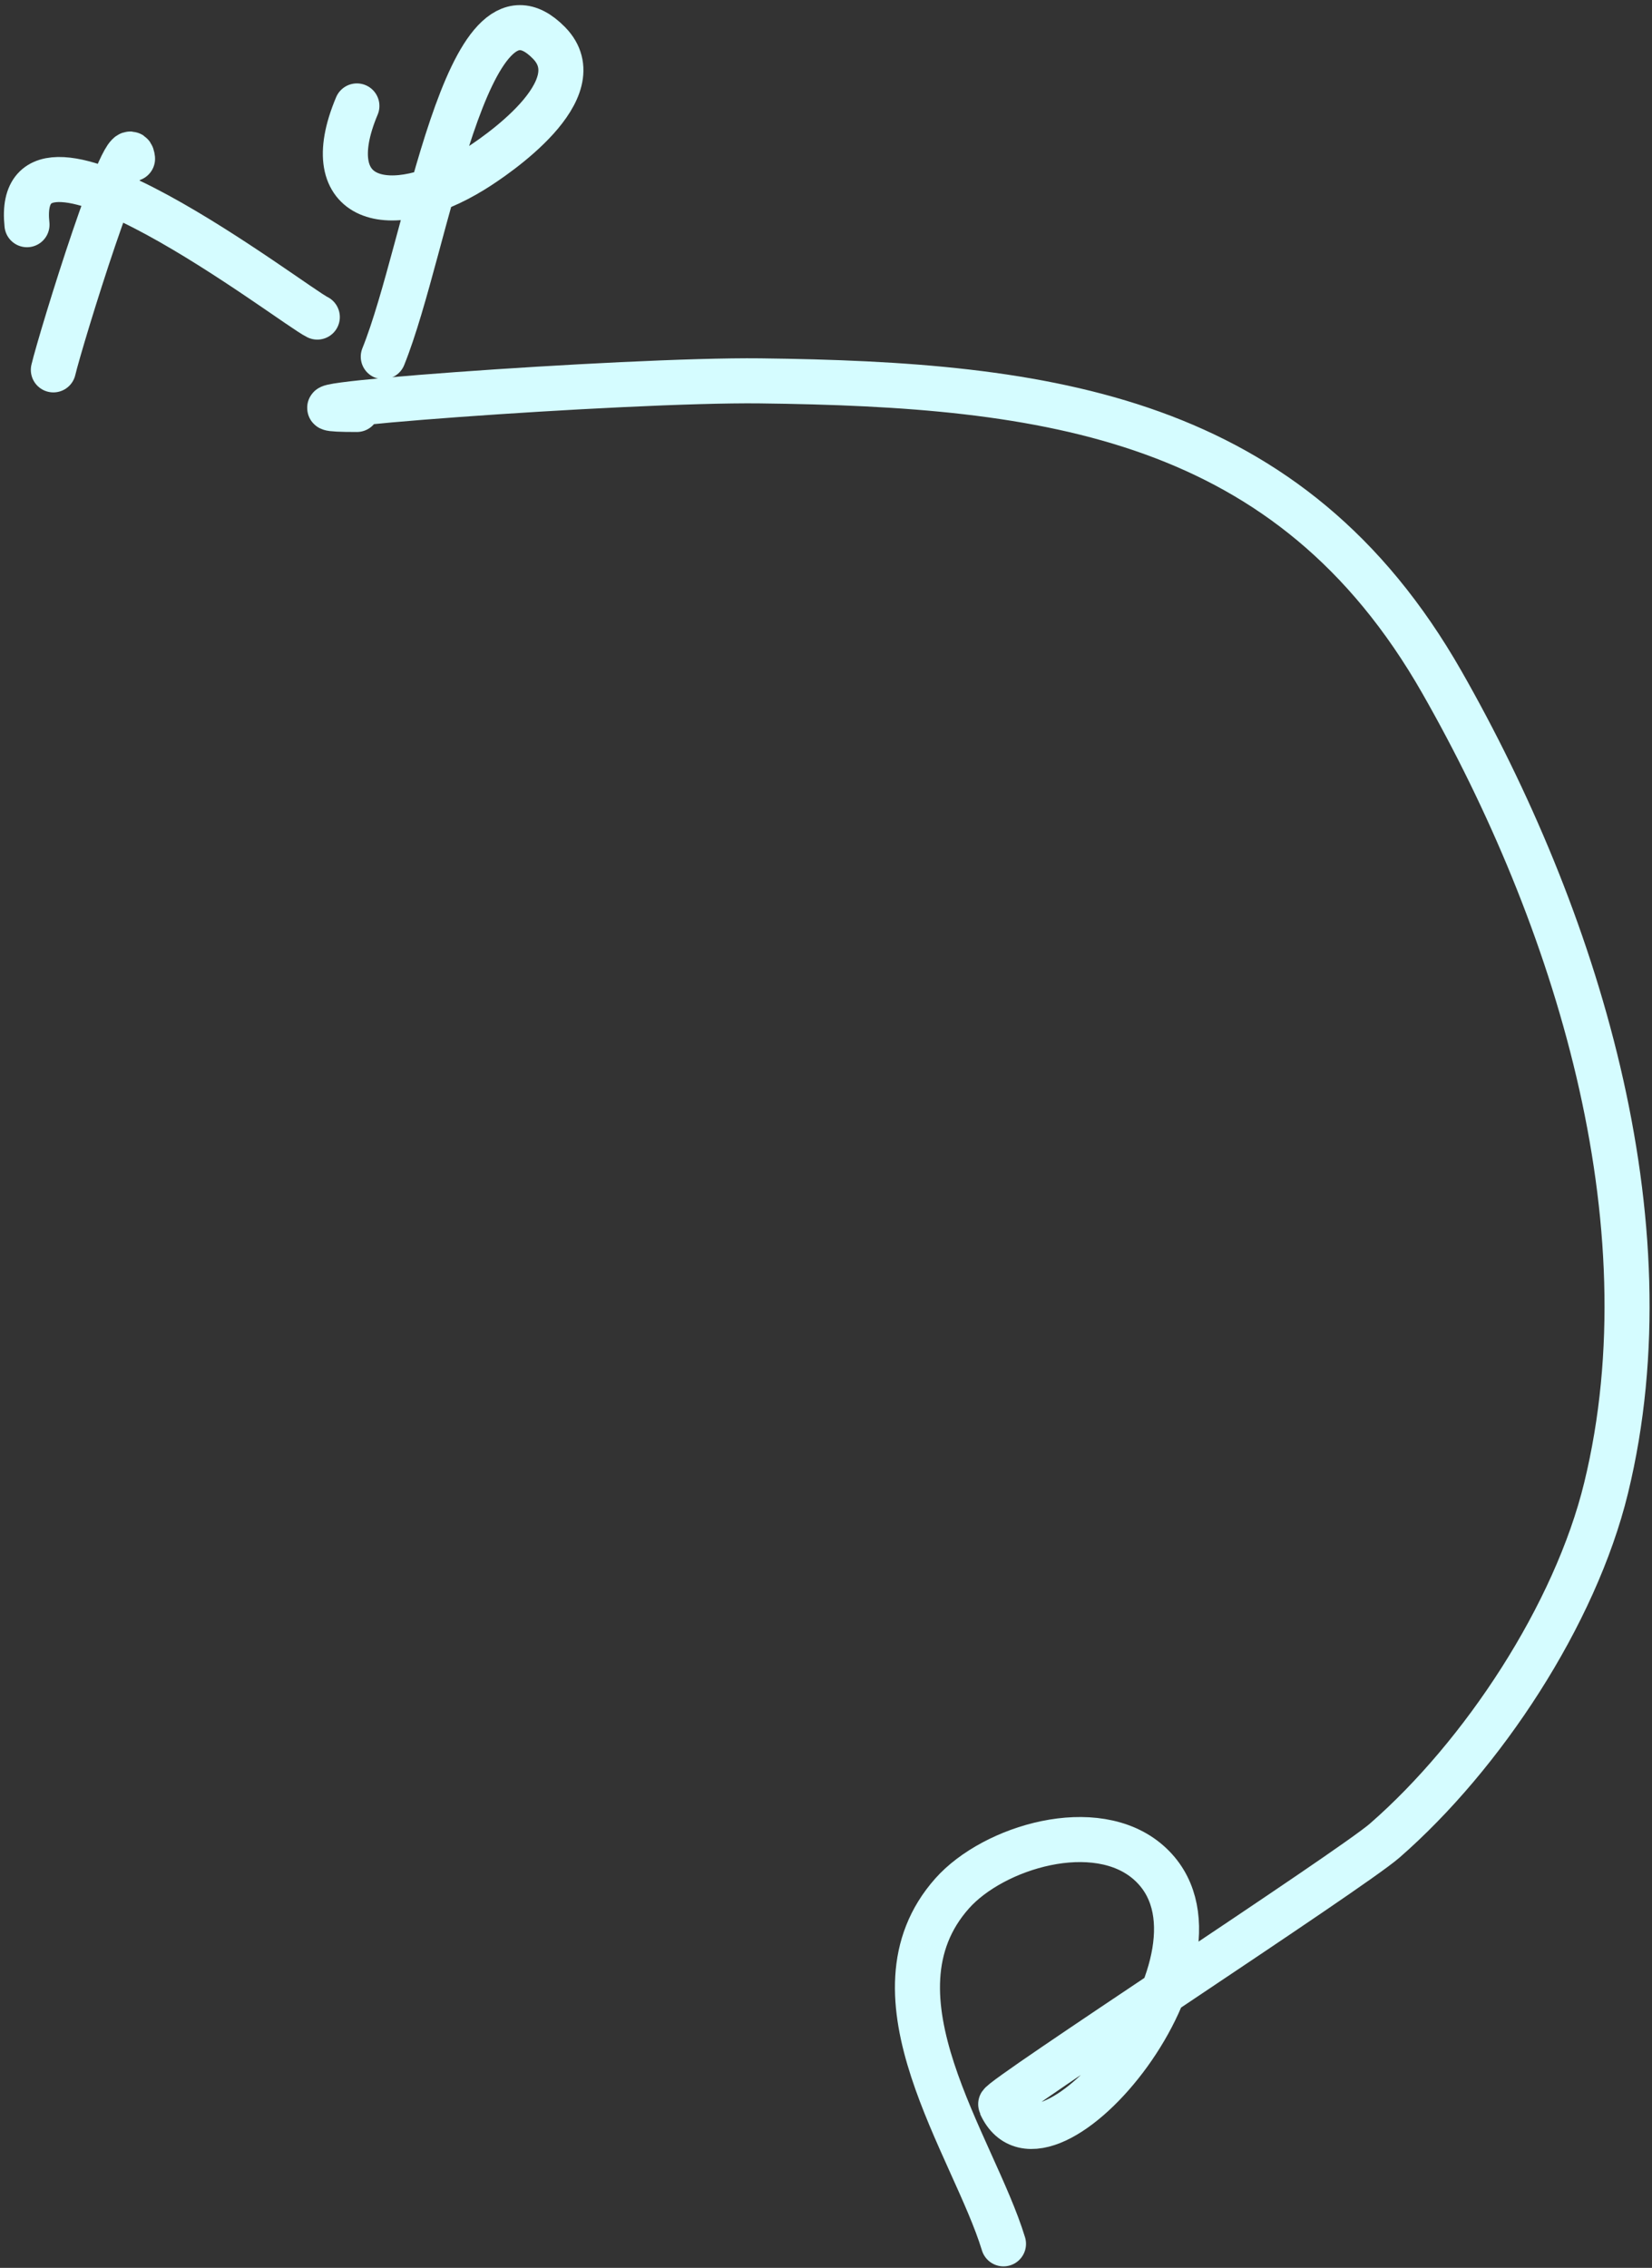 <?xml version="1.0" encoding="UTF-8"?> <svg xmlns="http://www.w3.org/2000/svg" width="110" height="151" viewBox="0 0 110 151" fill="none"><rect x="0" y="0" width="110" height="151" fill="#333333" stroke="none"/> <path d="M8.825 10.568C8.533 7.946 4.025 22.62 3.553 24.627" stroke="#D5FCFF" stroke-width="3" stroke-linecap="round"></path> <path d="M1.797 14.961C0.818 5.824 19.522 20.343 21.128 21.112" stroke="#D5FCFF" stroke-width="3" stroke-linecap="round"></path> <path d="M23.764 7.053C21.049 13.499 25.988 14.731 31.476 11.349C33.033 10.39 39.596 5.955 36.553 2.855C31.036 -2.765 28.47 16.446 25.521 23.748" stroke="#D5FCFF" stroke-width="3" stroke-linecap="round"></path> <path d="M23.762 27.263C14.79 27.263 41.64 25.253 50.611 25.359C69.813 25.588 85.896 27.69 96.01 45.423C104.857 60.935 111.296 81.199 106.944 99.071C104.888 107.518 98.724 116.862 92.202 122.551C89.923 124.54 66.472 139.789 66.623 140.125C69.517 146.558 83.267 129.989 76.483 124.016C72.968 120.92 66.15 122.974 63.401 126.066C57.366 132.855 64.829 142.865 66.818 149.4" stroke="#D5FCFF" stroke-width="3" stroke-linecap="round"></path> </svg> 